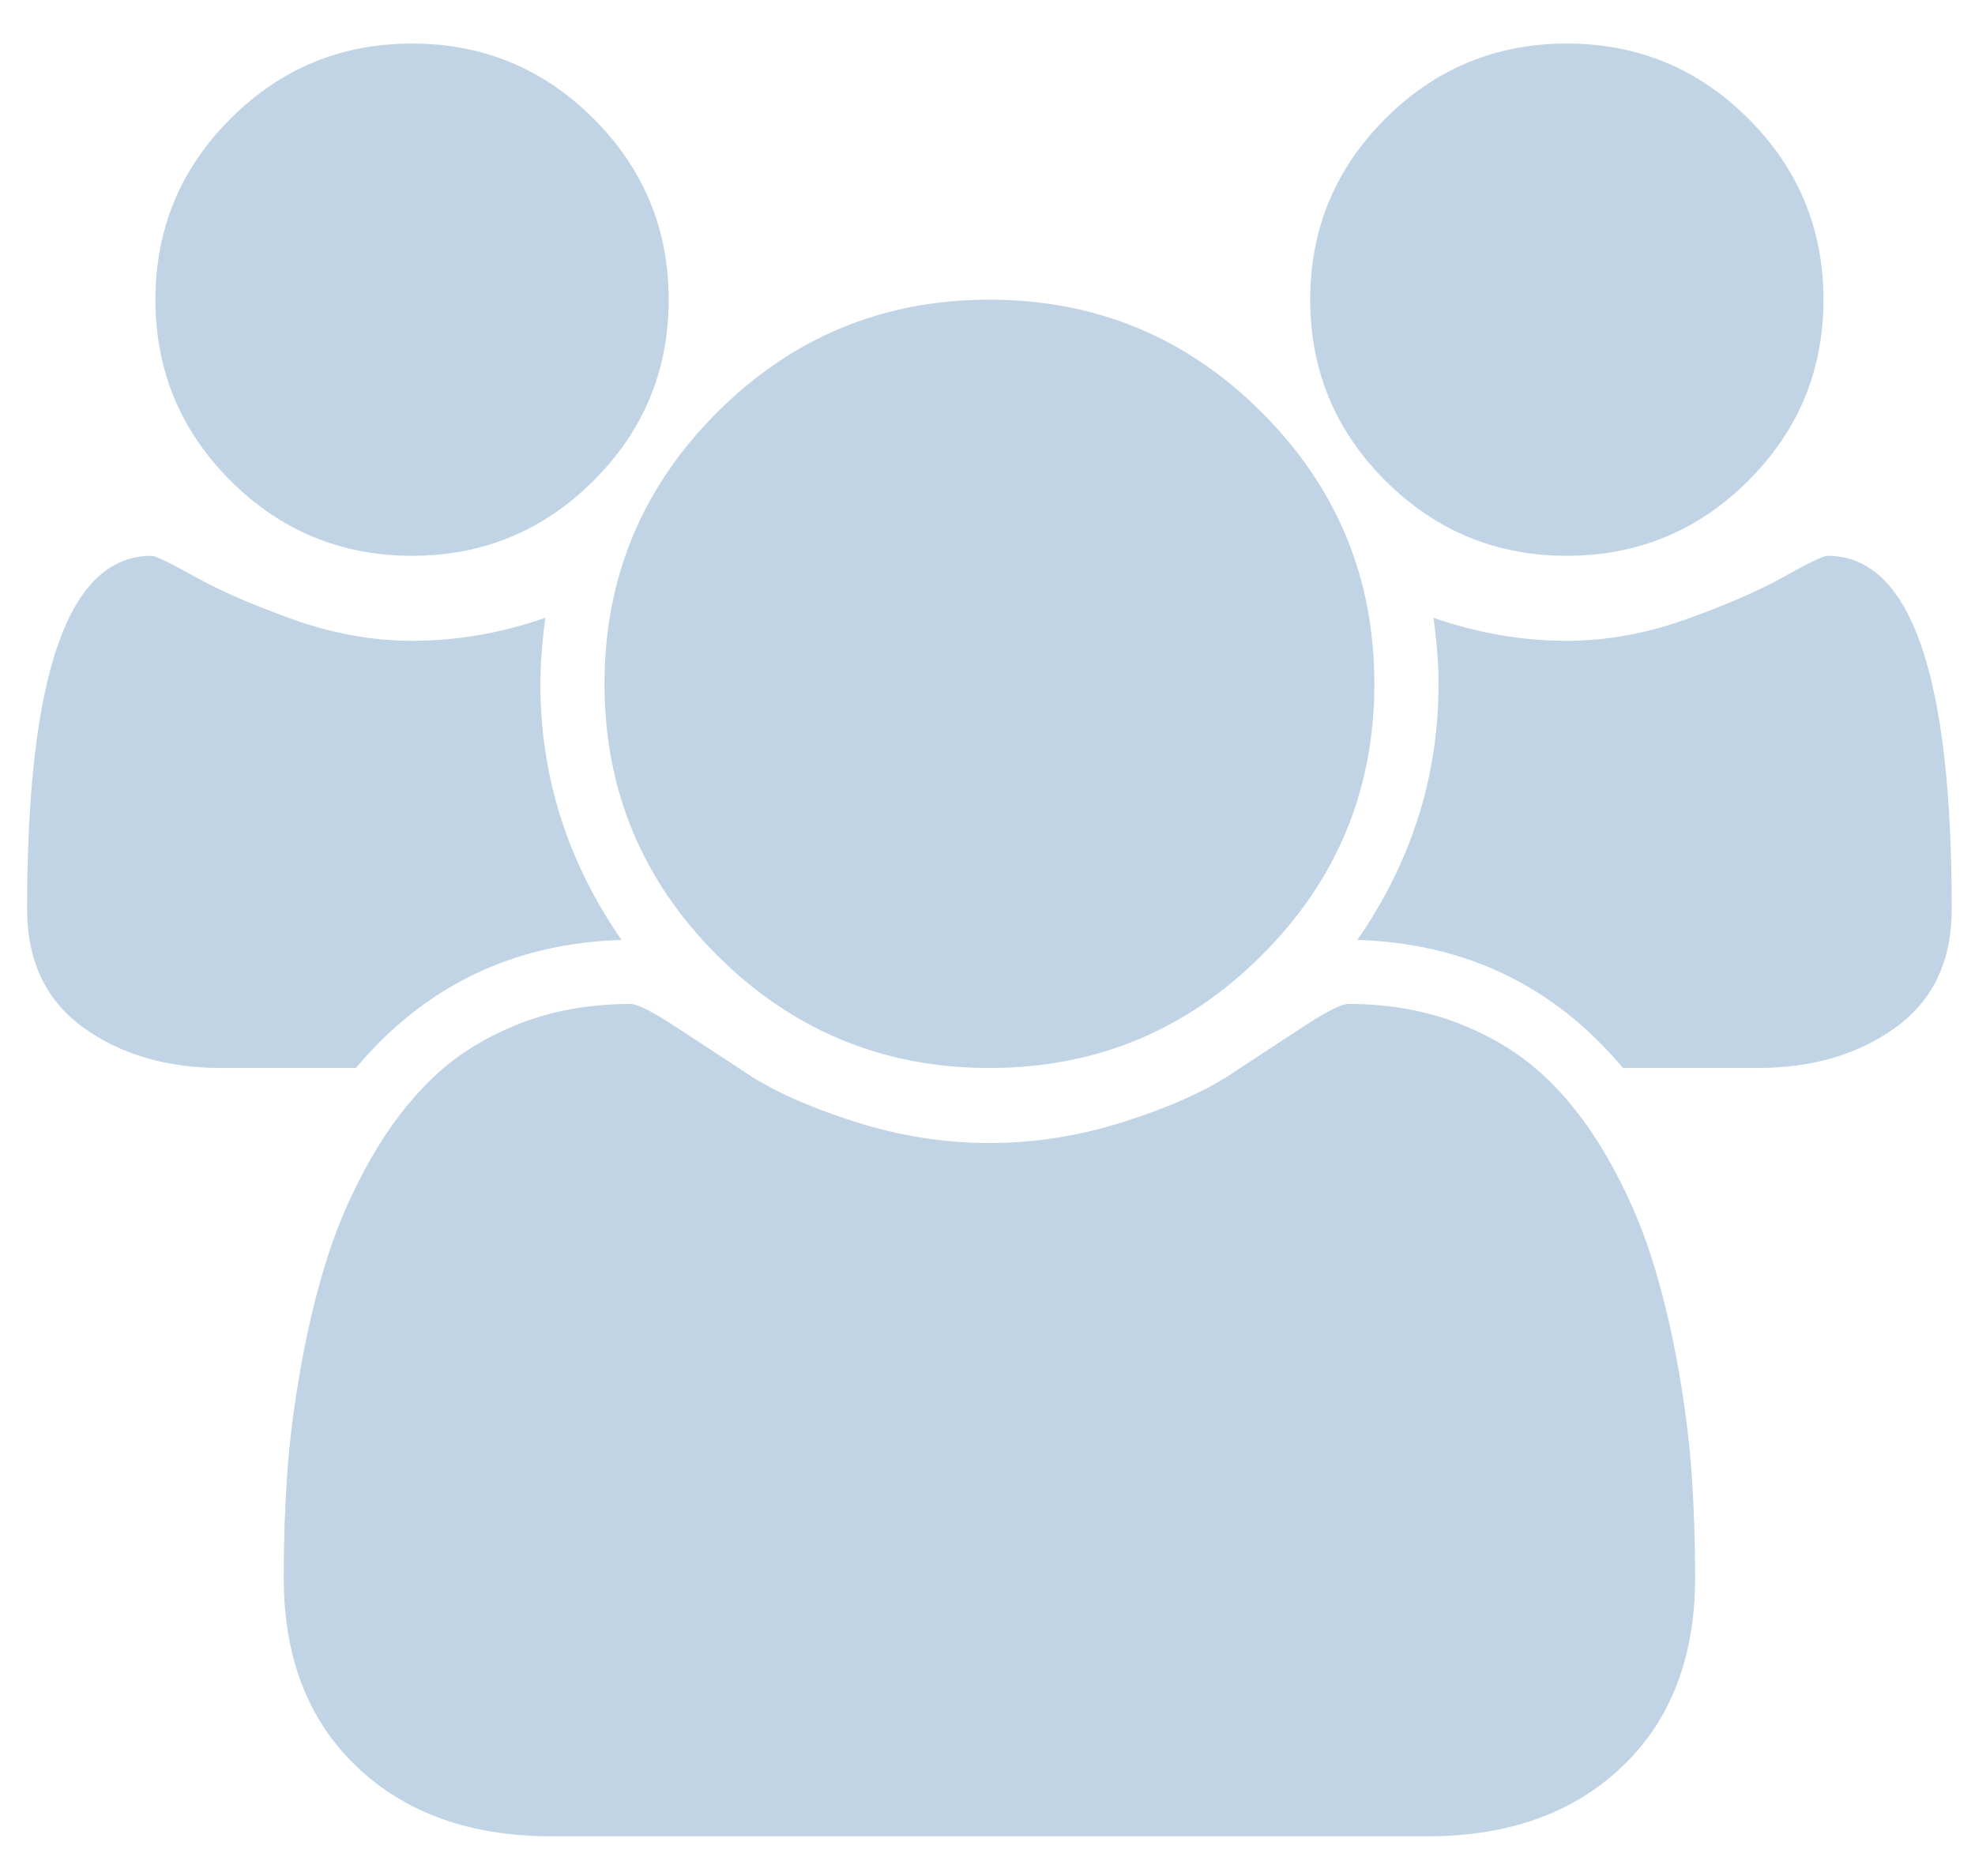 <?xml version="1.0" encoding="UTF-8"?> <svg xmlns="http://www.w3.org/2000/svg" width="40" height="38" viewBox="0 0 40 38" fill="none"><path d="M12.588 19.039C10.396 19.107 8.602 19.971 7.208 21.633H4.488C3.378 21.633 2.444 21.36 1.686 20.812C0.928 20.265 0.549 19.465 0.549 18.411C0.549 13.642 1.388 11.258 3.066 11.258C3.148 11.258 3.442 11.399 3.95 11.683C4.457 11.967 5.117 12.254 5.929 12.544C6.741 12.835 7.547 12.98 8.345 12.98C9.252 12.98 10.152 12.825 11.045 12.514C10.978 13.014 10.944 13.46 10.944 13.851C10.944 15.729 11.492 17.459 12.588 19.039ZM34.332 31.948C34.332 33.569 33.838 34.849 32.85 35.788C31.862 36.727 30.549 37.196 28.911 37.196H11.167C9.529 37.196 8.217 36.727 7.228 35.788C6.24 34.849 5.746 33.569 5.746 31.948C5.746 31.232 5.77 30.532 5.817 29.85C5.865 29.168 5.96 28.432 6.102 27.641C6.244 26.851 6.423 26.118 6.64 25.443C6.856 24.767 7.147 24.109 7.513 23.467C7.878 22.825 8.298 22.278 8.771 21.826C9.245 21.373 9.824 21.012 10.507 20.741C11.191 20.471 11.945 20.336 12.771 20.336C12.906 20.336 13.197 20.481 13.644 20.772C14.091 21.062 14.585 21.387 15.126 21.744C15.667 22.102 16.392 22.427 17.298 22.717C18.205 23.008 19.119 23.153 20.039 23.153C20.96 23.153 21.873 23.008 22.78 22.717C23.687 22.427 24.411 22.102 24.952 21.744C25.494 21.387 25.988 21.062 26.434 20.772C26.881 20.481 27.172 20.336 27.307 20.336C28.133 20.336 28.888 20.471 29.571 20.741C30.255 21.012 30.833 21.373 31.307 21.826C31.781 22.278 32.2 22.825 32.566 23.467C32.931 24.109 33.222 24.767 33.439 25.443C33.655 26.118 33.835 26.851 33.977 27.641C34.119 28.432 34.214 29.168 34.261 29.85C34.308 30.532 34.332 31.232 34.332 31.948ZM13.543 6.07C13.543 7.502 13.035 8.725 12.02 9.738C11.005 10.751 9.78 11.258 8.345 11.258C6.91 11.258 5.685 10.751 4.67 9.738C3.655 8.725 3.148 7.502 3.148 6.07C3.148 4.638 3.655 3.415 4.67 2.402C5.685 1.389 6.91 0.882 8.345 0.882C9.78 0.882 11.005 1.389 12.02 2.402C13.035 3.415 13.543 4.638 13.543 6.07ZM27.835 13.851C27.835 15.999 27.074 17.834 25.551 19.353C24.029 20.873 22.191 21.633 20.039 21.633C17.887 21.633 16.05 20.873 14.527 19.353C13.005 17.834 12.243 15.999 12.243 13.851C12.243 11.704 13.005 9.87 14.527 8.35C16.05 6.83 17.887 6.07 20.039 6.07C22.191 6.07 24.029 6.83 25.551 8.35C27.074 9.87 27.835 11.704 27.835 13.851ZM39.529 18.411C39.529 19.465 39.15 20.265 38.392 20.812C37.635 21.36 36.701 21.633 35.591 21.633H32.87C31.476 19.971 29.683 19.107 27.49 19.039C28.587 17.459 29.135 15.729 29.135 13.851C29.135 13.46 29.101 13.014 29.033 12.514C29.926 12.825 30.826 12.98 31.733 12.98C32.532 12.98 33.337 12.835 34.149 12.544C34.961 12.254 35.621 11.967 36.129 11.683C36.636 11.399 36.931 11.258 37.012 11.258C38.69 11.258 39.529 13.642 39.529 18.411ZM36.931 6.07C36.931 7.502 36.423 8.725 35.408 9.738C34.393 10.751 33.168 11.258 31.733 11.258C30.299 11.258 29.074 10.751 28.059 9.738C27.044 8.725 26.536 7.502 26.536 6.07C26.536 4.638 27.044 3.415 28.059 2.402C29.074 1.389 30.299 0.882 31.733 0.882C33.168 0.882 34.393 1.389 35.408 2.402C36.423 3.415 36.931 4.638 36.931 6.07Z" fill="#C0D4E5"></path></svg> 